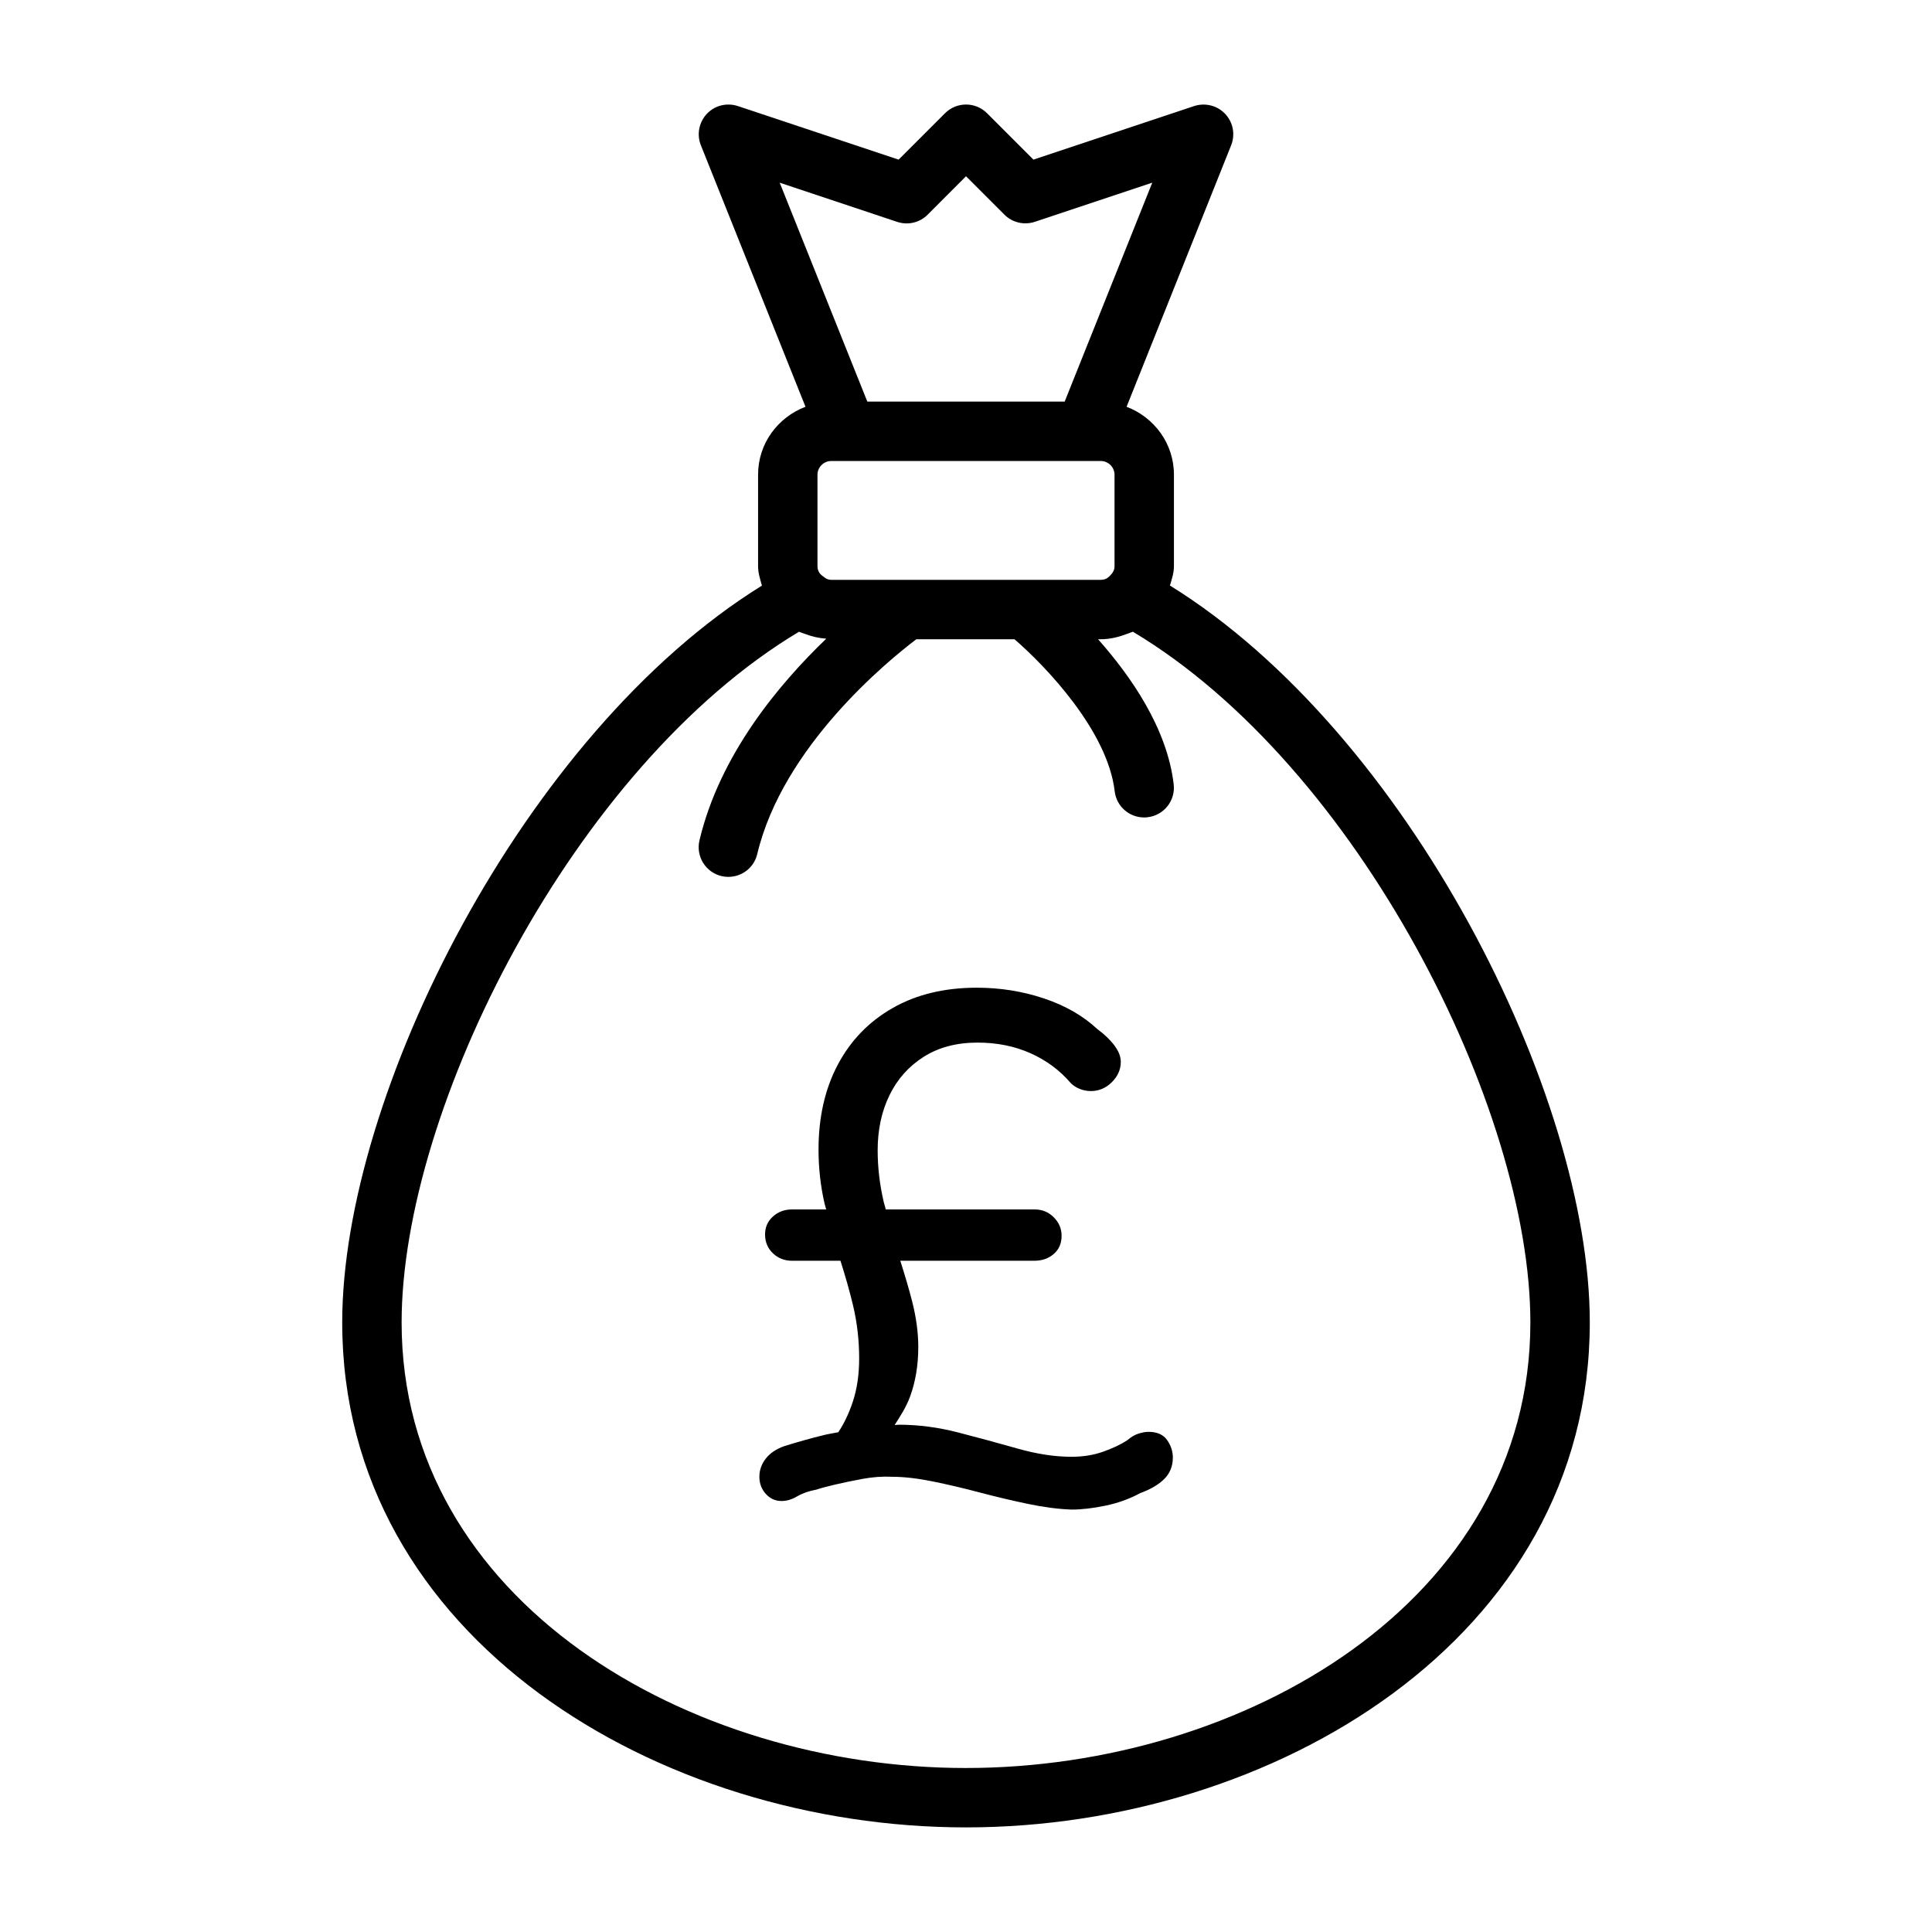 <?xml version="1.0" encoding="UTF-8"?>
<!-- Uploaded to: SVG Repo, www.svgrepo.com, Generator: SVG Repo Mixer Tools -->
<svg fill="#000000" width="800px" height="800px" version="1.1" viewBox="144 144 512 512" xmlns="http://www.w3.org/2000/svg">
 <g>
  <path d="m454.05 299.17c0.488-1.684 1.055-3.336 1.055-5.129v-24.246c0-8.266-5.242-15.207-12.547-17.996l27.711-69.305c1.133-2.852 0.52-6.094-1.59-8.312-2.094-2.25-5.32-3.008-8.203-2.078l-42.602 14.199-12.297-12.297c-3.07-3.07-8.062-3.07-11.133 0l-12.297 12.297-42.617-14.199c-2.93-0.945-6.125-0.172-8.219 2.078-2.094 2.234-2.707 5.481-1.574 8.312l27.727 69.305c-7.324 2.785-12.566 9.73-12.566 17.996v24.246c0 1.828 0.551 3.481 1.023 5.148-63.102 39.105-111.23 134.99-111.23 195.27 0 83.758 84.059 133.82 165.31 133.82s165.31-50.066 165.31-133.82c0-60.297-48.133-156.2-111.27-195.29zm-18.309-1.508h-71.48c-0.82 0-1.48-0.348-2.031-0.852-0.219-0.172-0.41-0.25-0.645-0.504-0.613-0.582-0.945-1.355-0.945-2.266v-24.246c0-1.969 1.652-3.621 3.621-3.621h71.48c1.969 0 3.621 1.652 3.621 3.621v24.246c0 0.93-0.332 1.684-1.355 2.676-0.582 0.613-1.352 0.945-2.266 0.945zm-53.973-94.859c2.852 0.93 5.953 0.219 8.062-1.906l10.172-10.188 10.172 10.172c2.125 2.125 5.242 2.832 8.062 1.906l31.125-10.375-23.211 58.016h-52.301l-23.223-58.016zm18.234 409.74c-73.523 0-149.57-44.18-149.57-118.08 0-56.711 45.672-147.39 105.31-183.04 0.219 0.109 0.473 0.141 0.691 0.25 0.285 0.125 0.582 0.203 0.883 0.316 1.793 0.691 3.668 1.133 5.652 1.273-12.5 11.996-28.199 30.699-33.598 53.418-1.008 4.25 1.605 8.484 5.824 9.492 0.613 0.148 1.23 0.211 1.828 0.211 3.574 0 6.801-2.426 7.652-6.047 6.801-28.559 34.699-51.277 42.164-56.93h26.008c8.25 7.133 24.672 24.246 26.559 40.289 0.457 4 3.856 6.941 7.793 6.941 0.316 0 0.629-0.016 0.945-0.062 4.312-0.504 7.414-4.41 6.894-8.738-1.746-14.879-11.383-28.668-20.043-38.43h0.723c2.363 0 4.598-0.535 6.723-1.34 0.395-0.141 0.789-0.25 1.164-0.426 0.203-0.094 0.426-0.125 0.629-0.219 59.66 35.645 105.33 126.33 105.33 183.04 0 73.906-76.043 118.08-149.57 118.08z"/>
  <path d="m448.36 523.45c-0.754 0-1.637 0.156-2.644 0.473s-2.016 0.914-3.023 1.793c-1.762 1.133-3.906 2.141-6.422 3.023-2.519 0.883-5.289 1.324-8.312 1.324-4.41 0-9.164-0.723-14.266-2.172-5.102-1.449-10.328-2.867-15.68-4.25-5.352-1.387-10.613-2.078-15.777-2.078-0.379 0-0.77 0.078-1.148 0.094 1.496-2.363 3.039-4.691 4.094-7.559 1.449-3.969 2.172-8.344 2.172-13.129 0-3.777-0.535-7.777-1.605-11.996-0.898-3.543-2-7.18-3.164-10.863h35.566c2.016 0 3.715-0.598 5.102-1.793 1.387-1.195 2.078-2.801 2.078-4.816 0-1.891-0.691-3.527-2.078-4.914-1.387-1.387-3.086-2.078-5.102-2.078h-39.406c-0.156-0.676-0.395-1.309-0.551-1.984-1.07-4.598-1.605-9.164-1.605-13.699 0-5.414 1.039-10.266 3.117-14.547s5.102-7.684 9.07-10.203 8.723-3.777 14.266-3.777c5.164 0 9.855 0.945 14.074 2.832 4.219 1.891 7.777 4.535 10.676 7.934 0.629 0.629 1.418 1.133 2.363 1.512 0.945 0.379 1.922 0.566 2.93 0.566 2.141 0 4-0.789 5.574-2.363 1.574-1.574 2.363-3.371 2.363-5.383 0-1.387-0.566-2.832-1.699-4.344-1.133-1.512-2.644-2.961-4.535-4.344-3.777-3.527-8.5-6.234-14.168-8.125-5.668-1.891-11.586-2.832-17.758-2.832-8.566 0-15.996 1.793-22.293 5.383-6.297 3.59-11.148 8.598-14.547 15.02-3.402 6.422-5.102 13.918-5.102 22.484 0 4.914 0.535 9.699 1.605 14.359 0.125 0.52 0.301 0.992 0.426 1.512h-9.02c-2.016 0-3.715 0.629-5.102 1.891-1.387 1.258-2.078 2.832-2.078 4.723 0 2.016 0.691 3.684 2.078 5.008 1.387 1.324 3.086 1.984 5.102 1.984h12.801c1.242 3.922 2.394 7.871 3.352 11.902 1.07 4.535 1.605 9.195 1.605 13.98 0 4.281-0.566 8.125-1.699 11.523-1.07 3.211-2.363 5.824-3.824 8.031-1.273 0.27-2.551 0.441-3.824 0.754-3.336 0.82-6.832 1.793-10.484 2.93-2.141 0.754-3.777 1.859-4.914 3.305-1.133 1.449-1.699 3.055-1.699 4.816s0.566 3.273 1.699 4.535c1.133 1.258 2.519 1.891 4.156 1.891 1.387 0 2.769-0.41 4.156-1.227 1.387-0.82 3.086-1.418 5.102-1.793 1.133-0.379 2.769-0.82 4.914-1.324 2.141-0.504 4.566-1.008 7.273-1.512 2.707-0.504 5.32-0.691 7.84-0.566 3.148 0 6.738 0.41 10.77 1.227 4.031 0.82 8.188 1.793 12.469 2.93 4.281 1.133 8.535 2.141 12.754 3.023 4.219 0.883 8.094 1.387 11.617 1.512 2.644 0 5.637-0.348 8.973-1.039 3.32-0.691 6.391-1.793 9.164-3.305 2.769-1.008 4.914-2.266 6.422-3.777 1.512-1.512 2.266-3.402 2.266-5.668 0-1.637-0.504-3.18-1.512-4.629-1.039-1.461-2.676-2.184-4.945-2.184z"/>
 </g>
</svg>